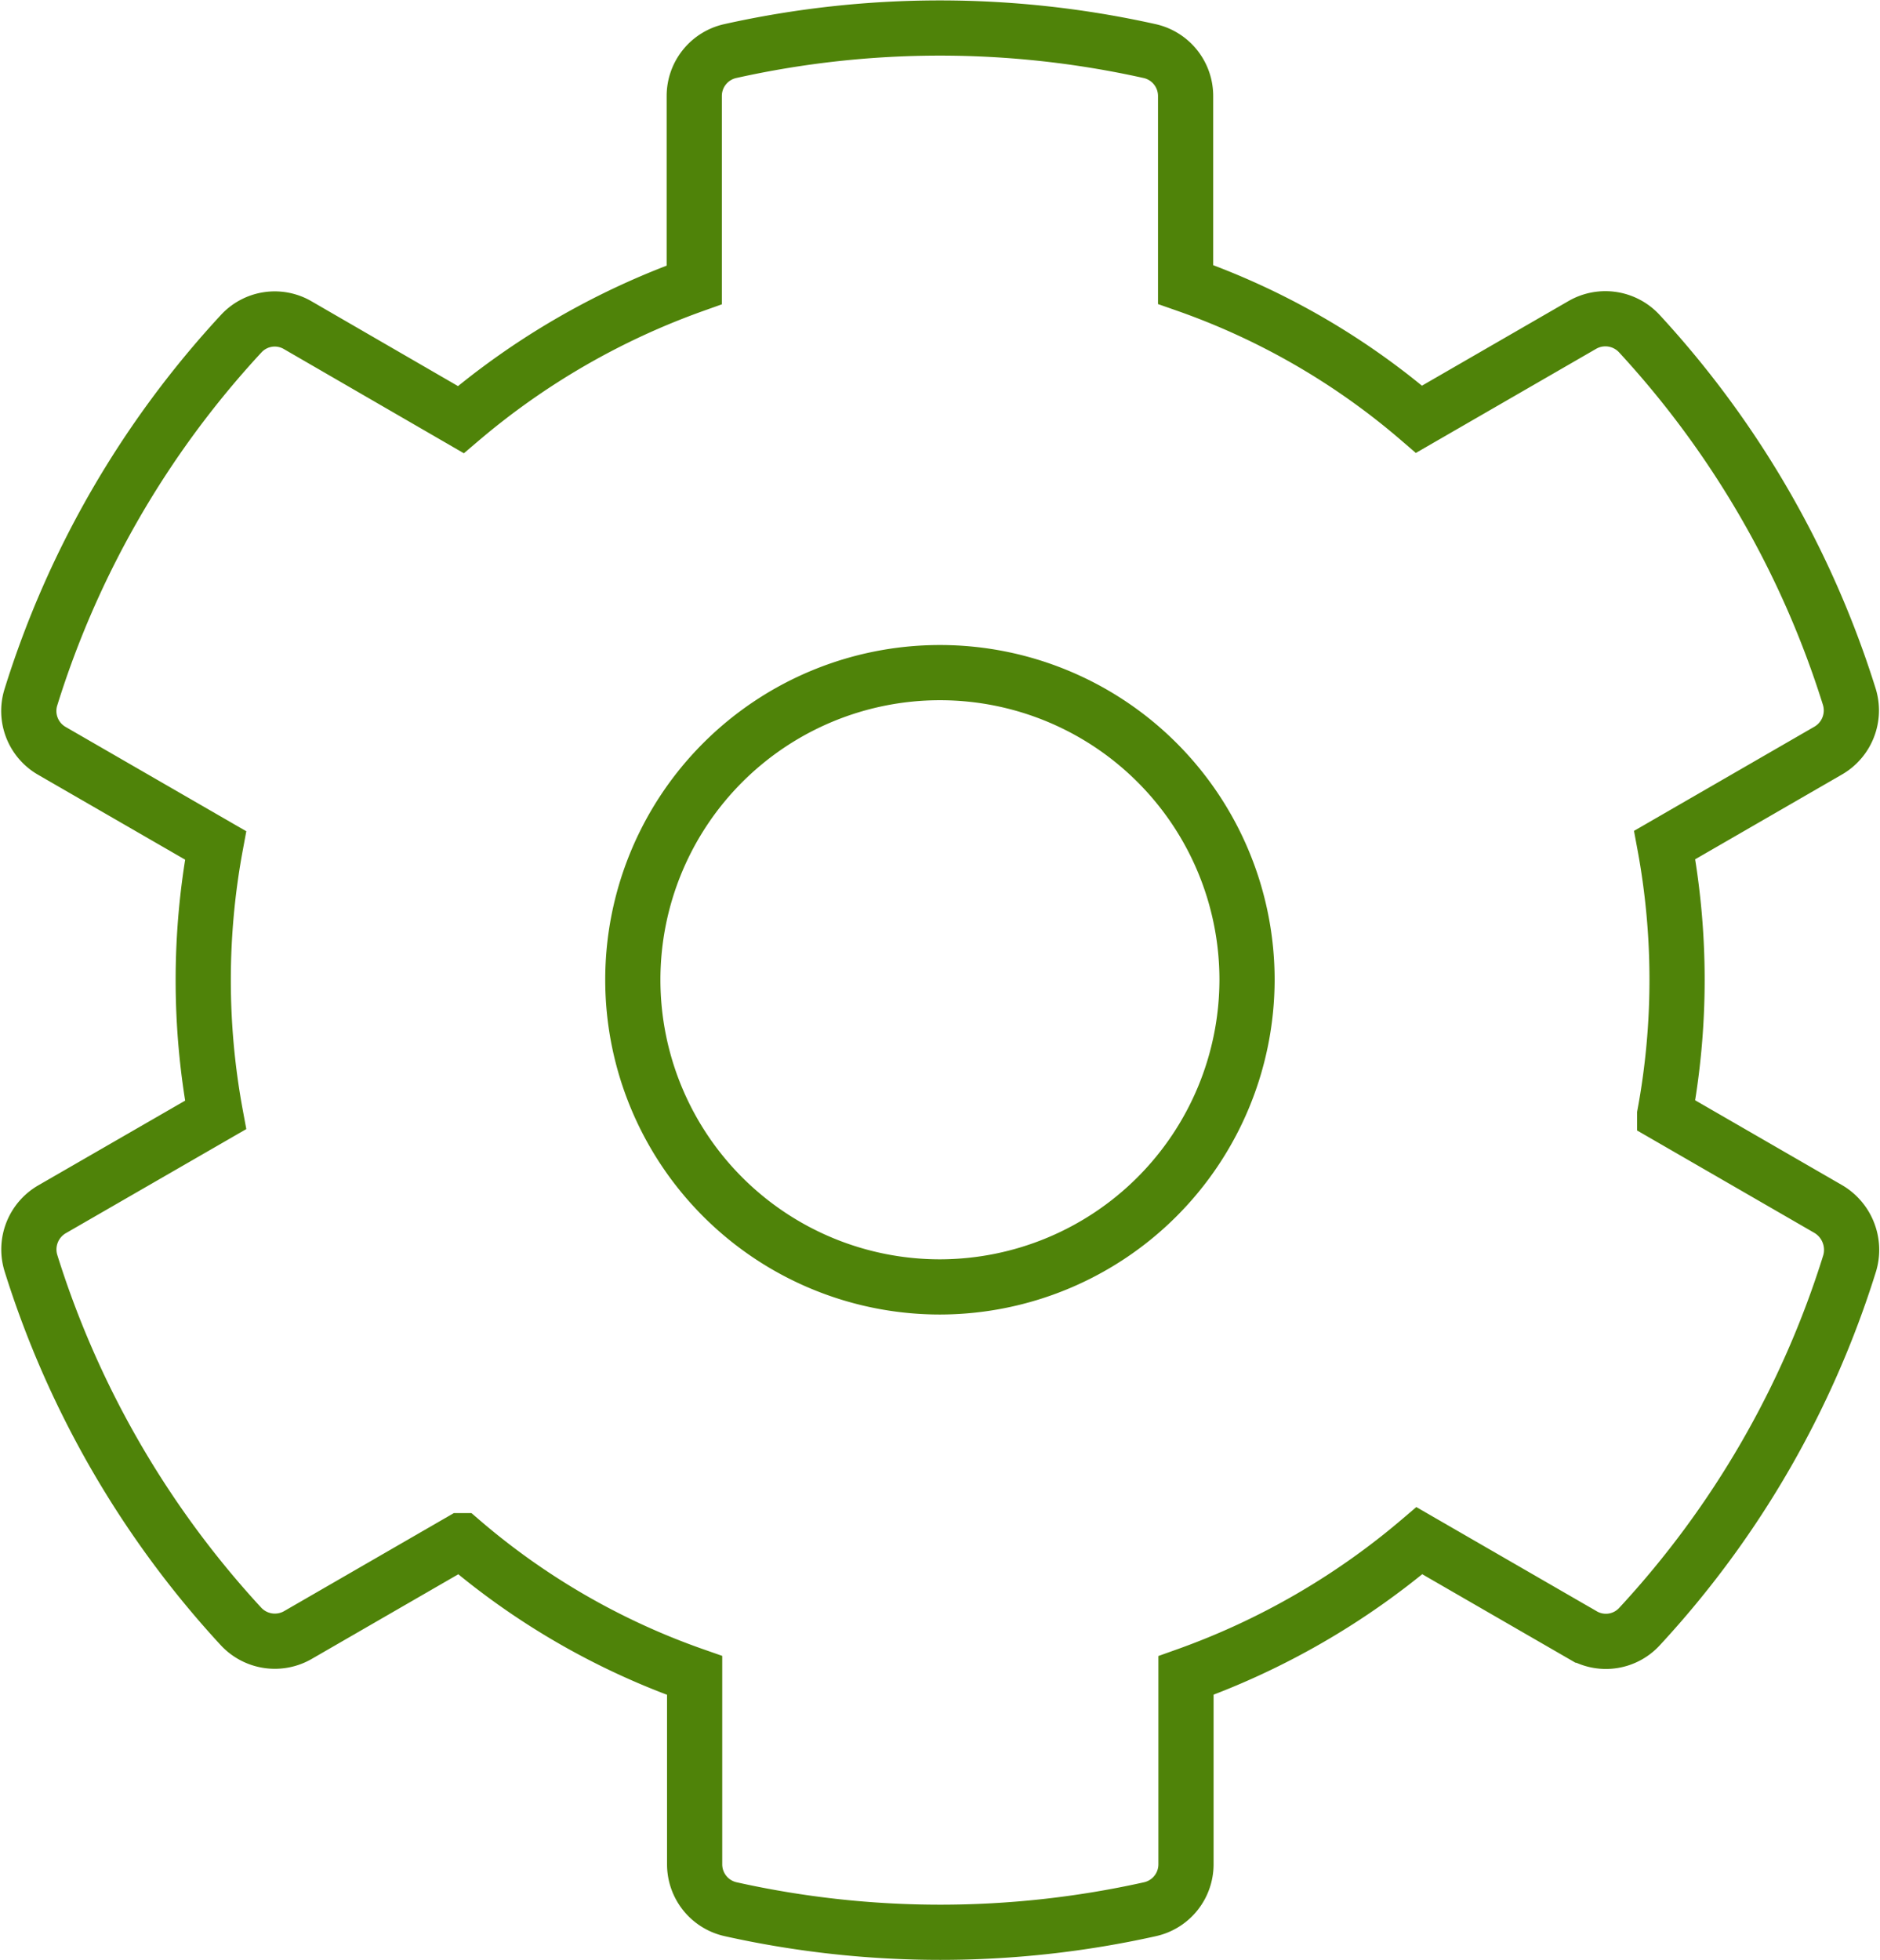 <?xml version="1.0" encoding="UTF-8"?>
<svg xmlns="http://www.w3.org/2000/svg" width="102.19" height="106.54" viewBox="0 0 102.19 106.54">
  <defs>
    <style>.a{fill:none;stroke:#4f8309;stroke-width:3px;}</style>
  </defs>
  <path class="a" d="M116.455,72.284l-8.889-5.133a40.193,40.193,0,0,0,0-14.648l8.889-5.133a2.522,2.522,0,0,0,1.148-2.921,51.969,51.969,0,0,0-11.414-19.739,2.511,2.511,0,0,0-3.088-.48l-8.889,5.133a39.38,39.38,0,0,0-12.687-7.324V11.793a2.5,2.5,0,0,0-1.961-2.441,52.456,52.456,0,0,0-22.786,0,2.5,2.5,0,0,0-1.961,2.441V22.059A40.622,40.622,0,0,0,42.13,29.383L33.262,24.25a2.479,2.479,0,0,0-3.088.48A51.656,51.656,0,0,0,18.76,44.469a2.5,2.5,0,0,0,1.148,2.921L28.8,52.523a40.193,40.193,0,0,0,0,14.648L19.908,72.3a2.522,2.522,0,0,0-1.148,2.921A51.969,51.969,0,0,0,30.174,94.965a2.511,2.511,0,0,0,3.088.48l8.889-5.133a39.38,39.38,0,0,0,12.687,7.324V107.9a2.5,2.5,0,0,0,1.961,2.441,52.456,52.456,0,0,0,22.786,0,2.5,2.5,0,0,0,1.961-2.441V97.636a40.622,40.622,0,0,0,12.687-7.324l8.889,5.133a2.479,2.479,0,0,0,3.088-.48,51.656,51.656,0,0,0,11.414-19.739A2.577,2.577,0,0,0,116.455,72.284ZM68.171,76.519A16.693,16.693,0,1,1,84.864,59.826,16.715,16.715,0,0,1,68.171,76.519Z" transform="translate(-17.08 -6.577)"></path>
</svg>
